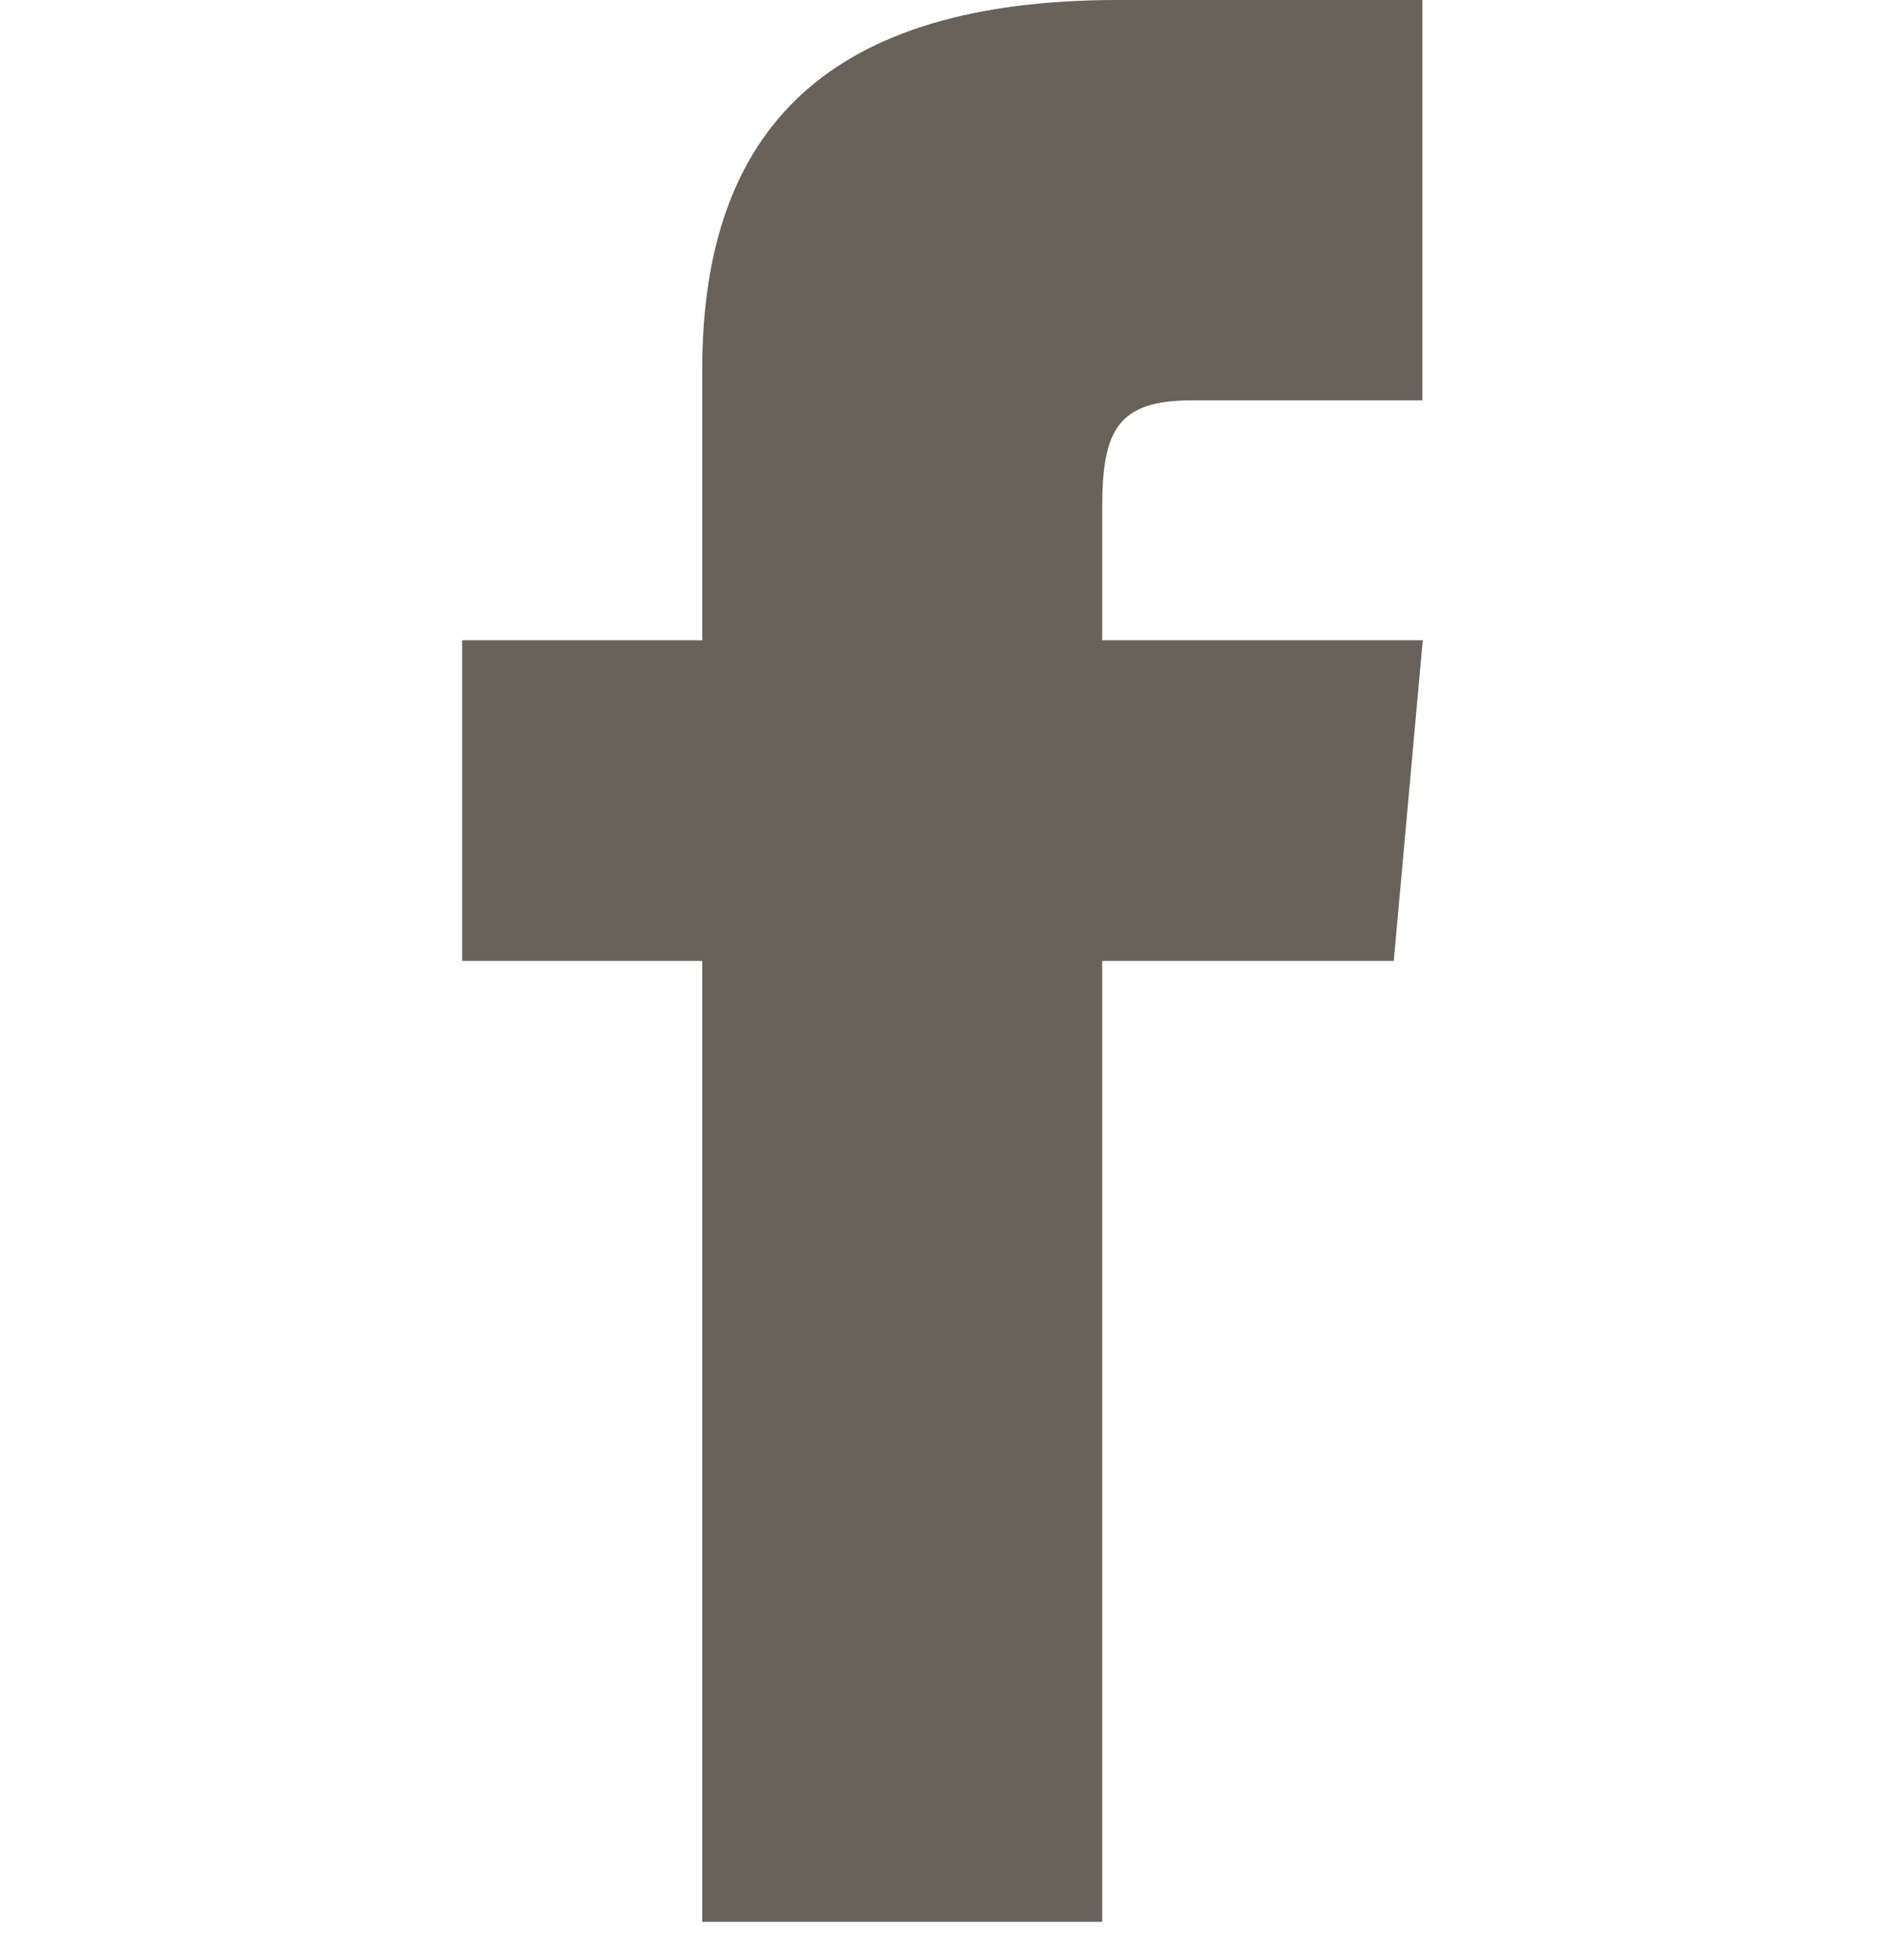 <?xml version="1.0" encoding="UTF-8"?>
<svg xmlns="http://www.w3.org/2000/svg" width="14.423" height="15" viewBox="0 0 14.423 15">
  <rect width="14.423" height="15" transform="translate(0)" fill="none"></rect>
  <path d="M7.838,4.9H6V7.354H7.838v7.354H10.9V7.354h2.232L13.354,4.9H10.9V3.881c0-.585.118-.817.683-.817h1.768V0H11.02c-2.2,0-3.182.97-3.182,2.828Z" transform="translate(-2.462)" fill="#69625a"></path>
</svg>
